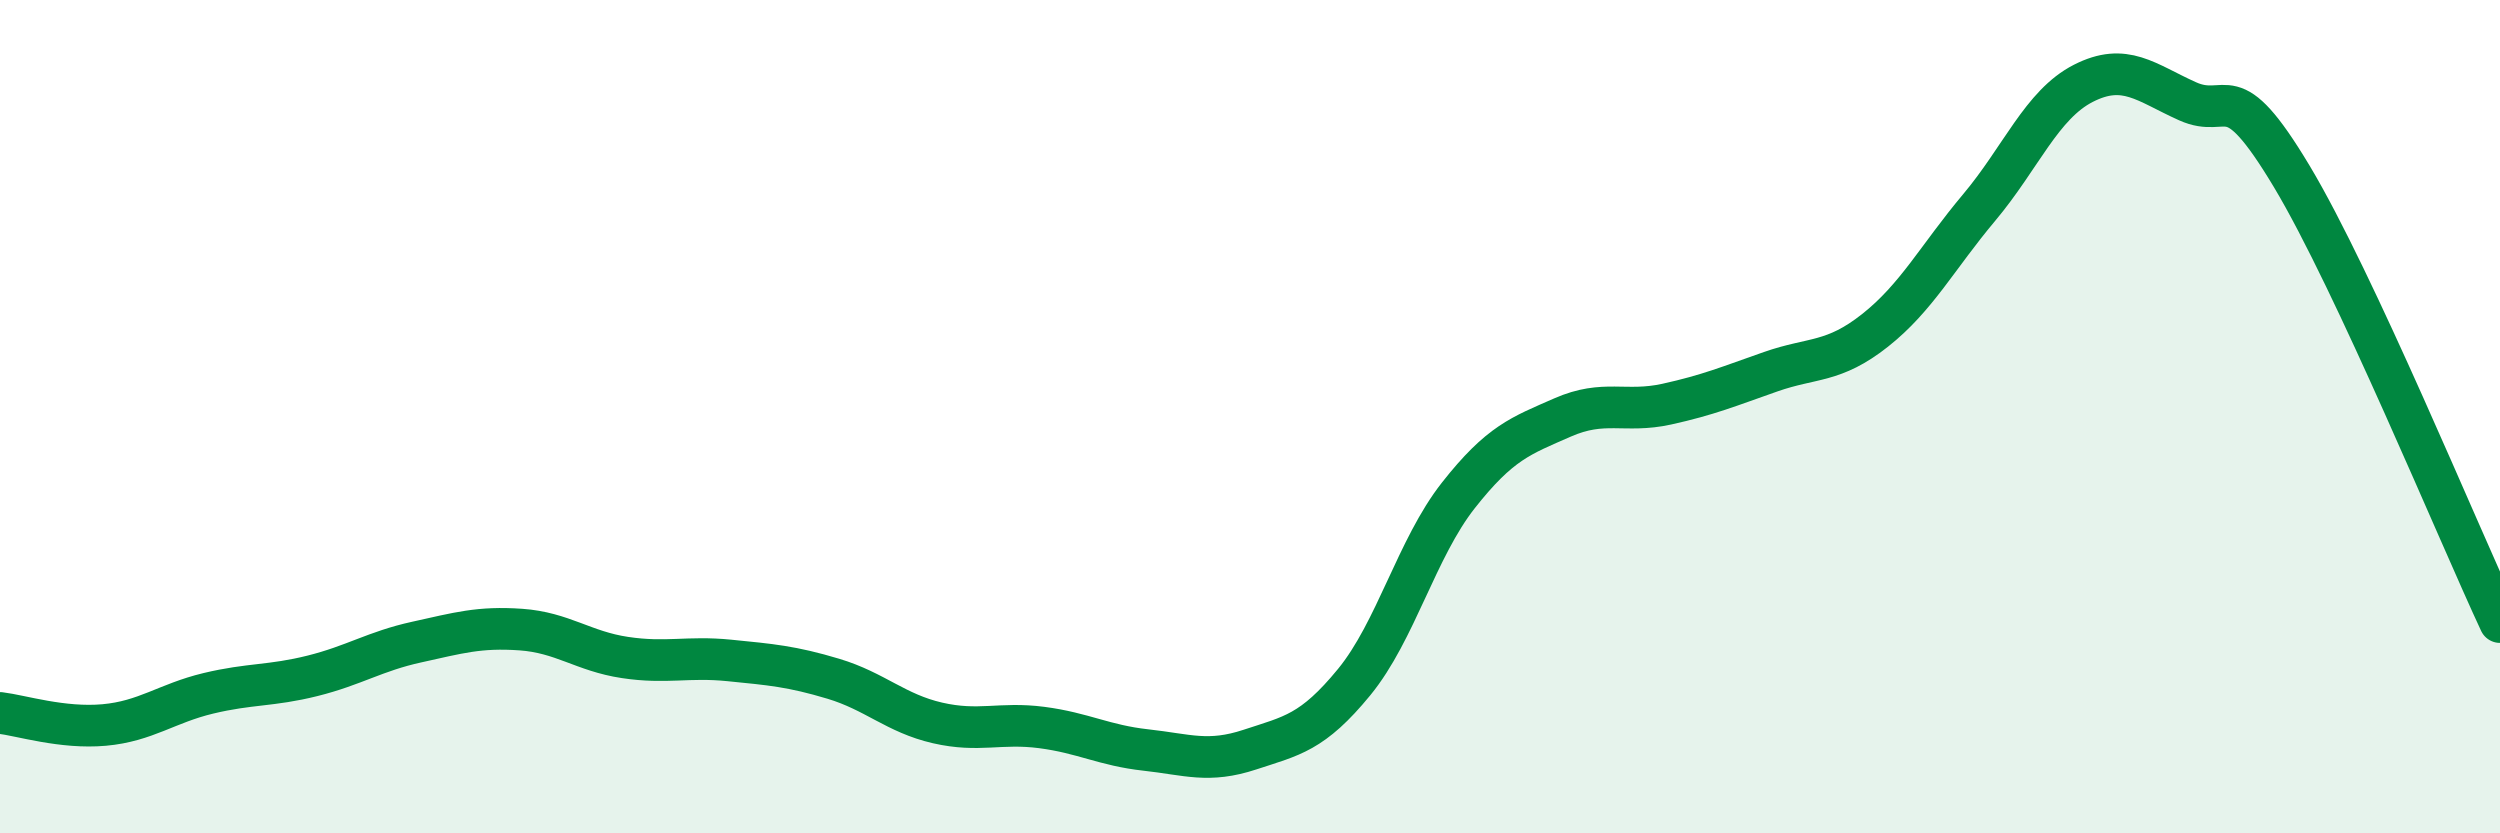 
    <svg width="60" height="20" viewBox="0 0 60 20" xmlns="http://www.w3.org/2000/svg">
      <path
        d="M 0,17.11 C 0.5,17.17 1.5,17.49 2.5,17.4 C 3.5,17.31 4,16.88 5,16.64 C 6,16.4 6.5,16.47 7.5,16.22 C 8.5,15.97 9,15.63 10,15.41 C 11,15.19 11.5,15.04 12.5,15.11 C 13.5,15.18 14,15.63 15,15.78 C 16,15.93 16.5,15.75 17.5,15.85 C 18.5,15.95 19,15.99 20,16.29 C 21,16.59 21.5,17.12 22.5,17.35 C 23.5,17.58 24,17.33 25,17.46 C 26,17.59 26.5,17.89 27.5,18 C 28.5,18.11 29,18.32 30,17.99 C 31,17.66 31.5,17.59 32.5,16.37 C 33.5,15.15 34,13.16 35,11.89 C 36,10.62 36.5,10.46 37.5,10.02 C 38.5,9.58 39,9.92 40,9.7 C 41,9.48 41.5,9.27 42.5,8.92 C 43.5,8.57 44,8.72 45,7.93 C 46,7.14 46.5,6.17 47.5,4.98 C 48.5,3.79 49,2.51 50,2 C 51,1.49 51.5,1.98 52.5,2.43 C 53.5,2.88 53.5,1.73 55,4.23 C 56.5,6.73 59,12.79 60,14.93L60 20L0 20Z"
        fill="#008740"
        opacity="0.1"
        stroke-linecap="round"
        stroke-linejoin="round"
      />
      <path
        d="M 0,17.11 C 0.5,17.17 1.5,17.49 2.5,17.4 C 3.5,17.31 4,16.88 5,16.64 C 6,16.4 6.5,16.47 7.5,16.22 C 8.5,15.97 9,15.63 10,15.41 C 11,15.19 11.5,15.04 12.5,15.11 C 13.5,15.18 14,15.63 15,15.78 C 16,15.93 16.5,15.75 17.5,15.85 C 18.5,15.95 19,15.99 20,16.29 C 21,16.59 21.5,17.12 22.5,17.35 C 23.5,17.58 24,17.33 25,17.46 C 26,17.59 26.5,17.89 27.5,18 C 28.5,18.11 29,18.32 30,17.99 C 31,17.66 31.5,17.59 32.5,16.37 C 33.5,15.15 34,13.16 35,11.89 C 36,10.62 36.5,10.46 37.5,10.02 C 38.5,9.58 39,9.92 40,9.7 C 41,9.48 41.5,9.27 42.5,8.92 C 43.5,8.57 44,8.72 45,7.93 C 46,7.14 46.5,6.17 47.5,4.98 C 48.5,3.79 49,2.51 50,2 C 51,1.49 51.5,1.98 52.5,2.43 C 53.5,2.88 53.5,1.73 55,4.23 C 56.5,6.73 59,12.79 60,14.93"
        stroke="#008740"
        stroke-width="1"
        fill="none"
        stroke-linecap="round"
        stroke-linejoin="round"
      />
    </svg>
  